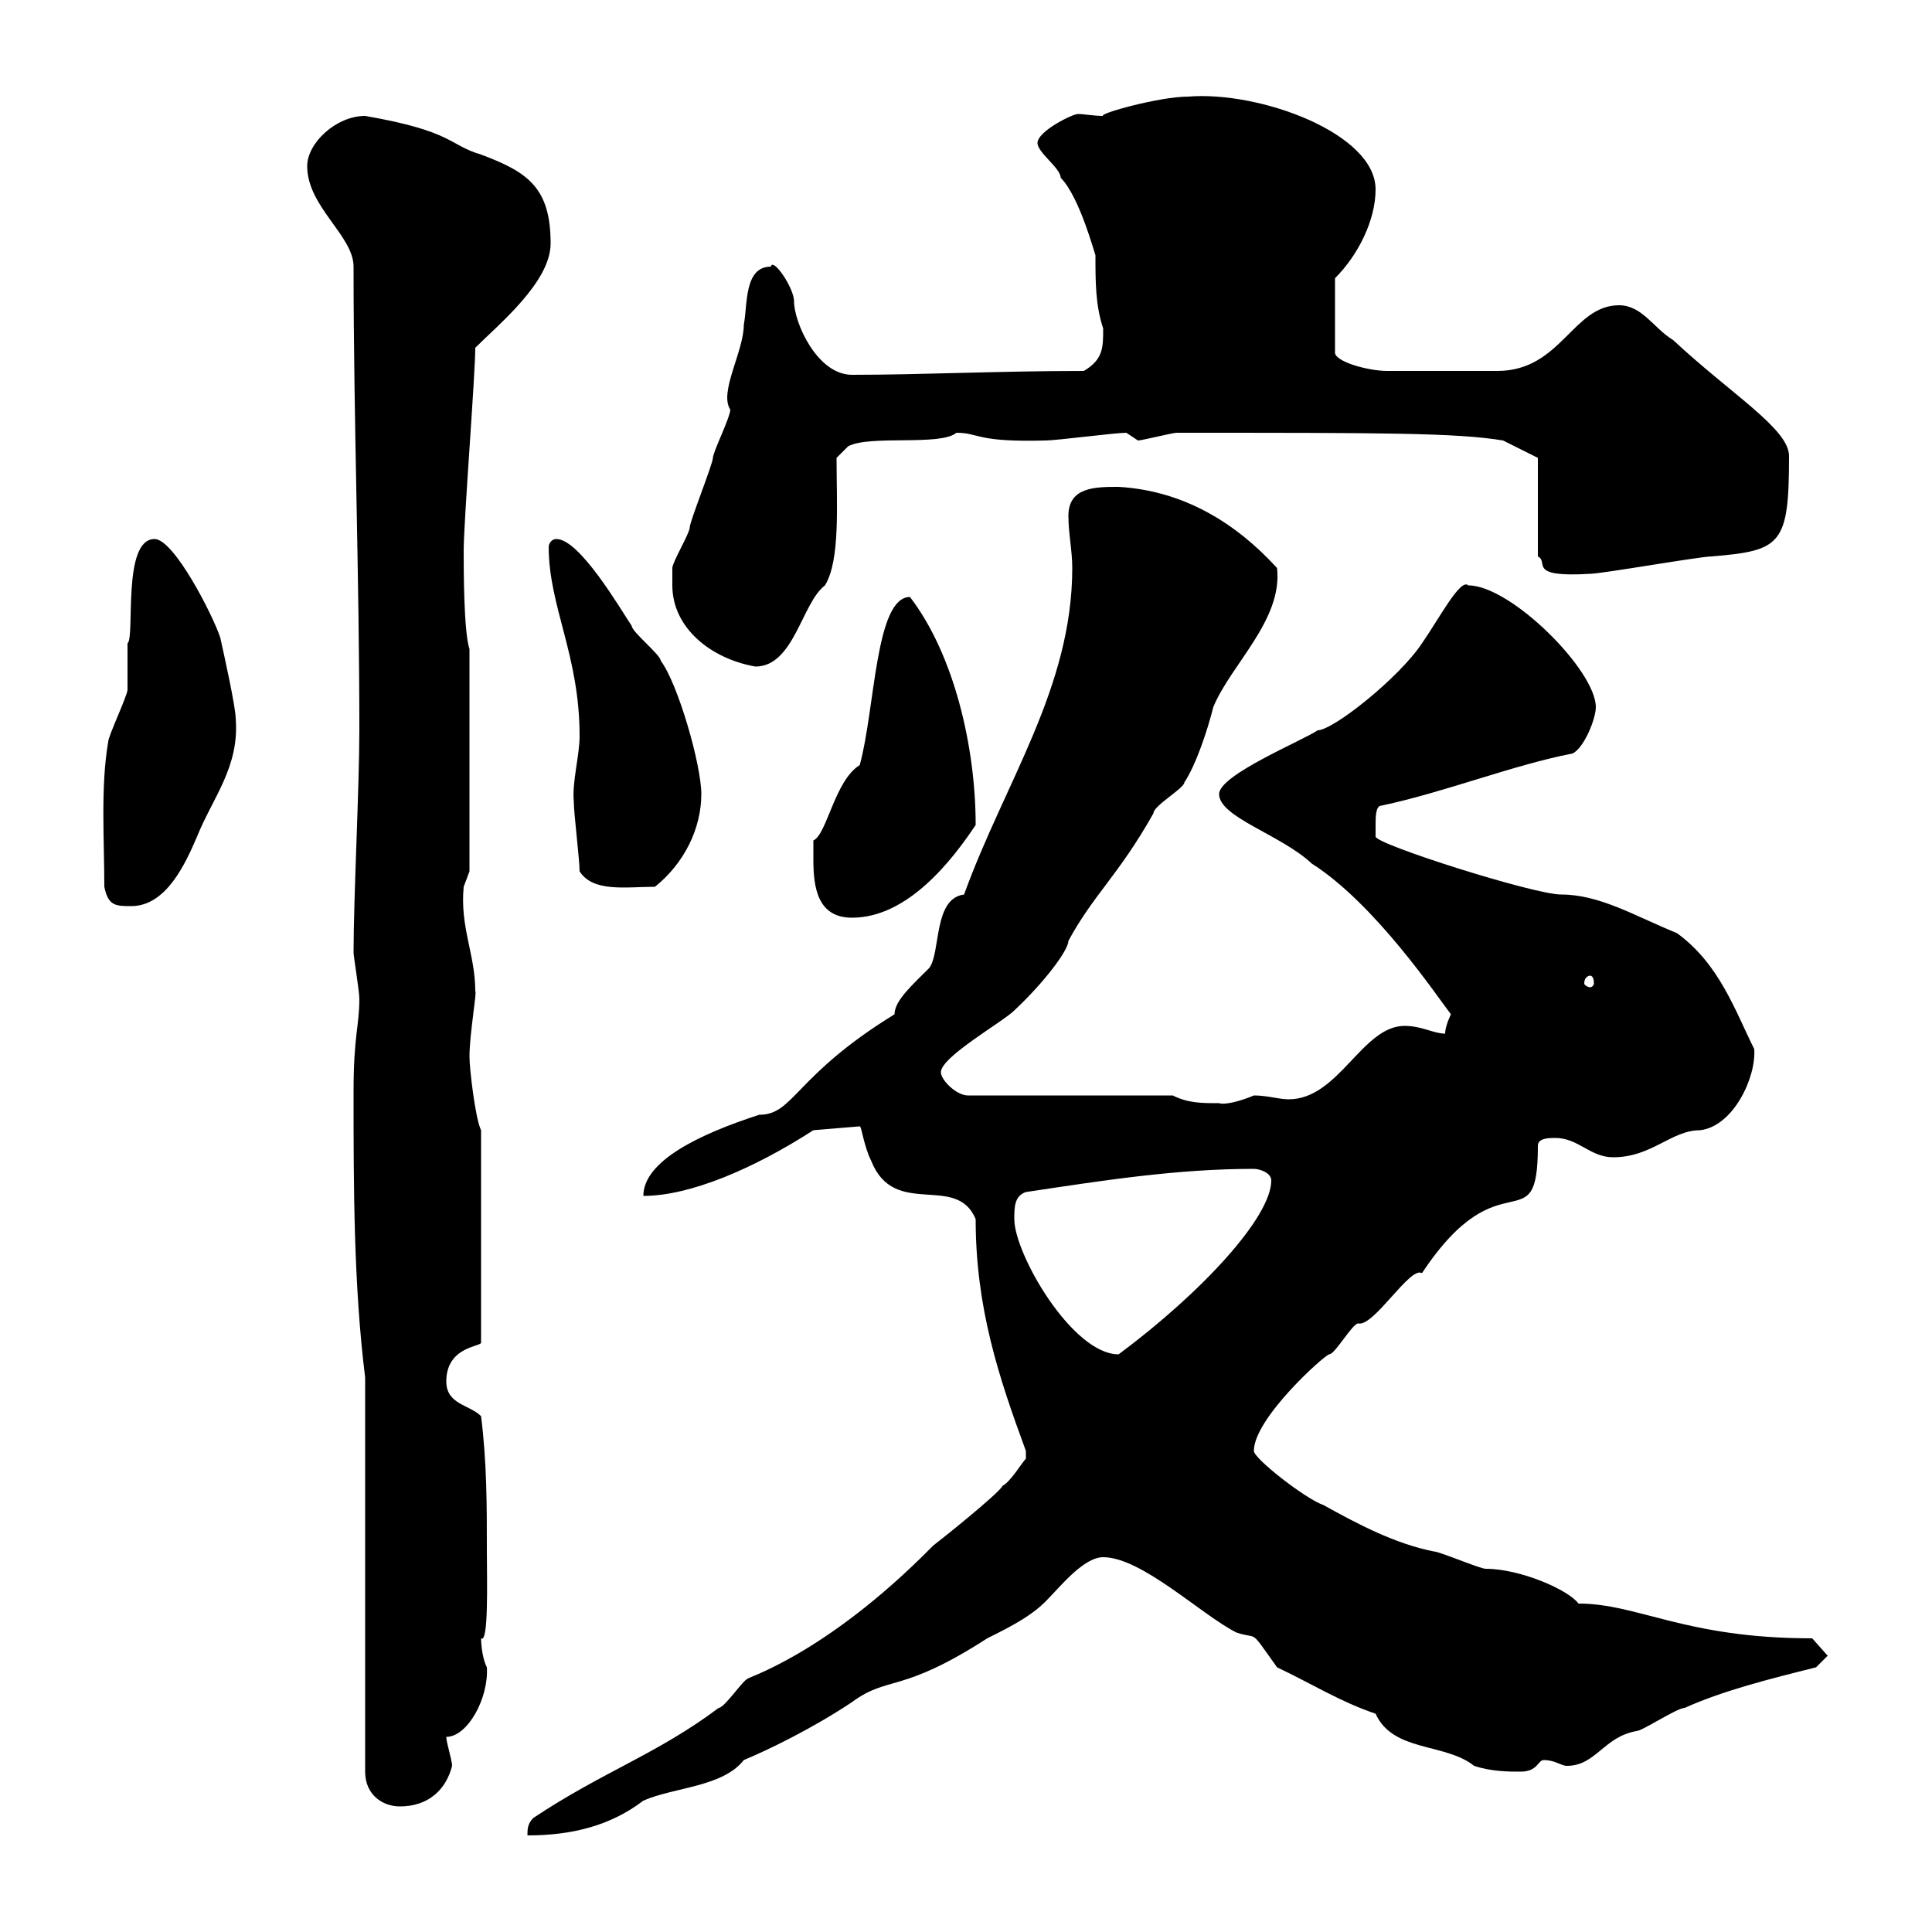 <svg xmlns="http://www.w3.org/2000/svg" xmlns:xlink="http://www.w3.org/1999/xlink" width="300" height="300"><path d="M159.30 226.50C158.70 227.10 156.90 230.10 155.70 230.70C155.10 231.90 146.10 239.10 144.90 240C127.80 257.40 115.20 260.70 116.10 260.70C115.50 260.70 112.50 265.20 111.60 265.20C102 272.40 93.60 275.10 82.80 282.30C81.90 283.20 81.90 284.10 81.90 285C88.80 285 94.80 283.50 99.90 279.60C104.70 277.50 112.20 277.50 115.50 273.30C119.10 271.80 126 268.50 132.30 264.30C138 260.10 139.80 263.10 153.30 254.40C156.90 252.60 160.50 250.80 162.90 248.10C164.70 246.30 168.30 241.80 171.30 241.80C177.30 241.80 186.60 250.80 192 253.50C195.60 254.70 193.80 252.60 198.30 258.90C203.40 261.30 208.20 264.30 213.60 266.10C216.30 272.10 224.40 270.60 228.90 274.20C231.60 275.10 234.30 275.10 236.10 275.10C238.80 275.10 238.80 273.30 239.70 273.30C241.50 273.30 242.40 274.20 243.30 274.20C247.80 274.20 249 269.70 254.10 268.80C255 268.80 260.40 265.20 261.60 265.20C267.60 262.50 274.80 260.70 282 258.90L283.80 257.10L281.40 254.40C261.60 254.40 254.40 249 245.10 249C243.60 246.90 236.10 243.60 230.70 243.60C229.80 243.60 223.50 240.90 222.60 240.90C216.60 239.70 210.90 236.70 205.50 233.70C202.80 232.80 194.70 226.50 194.70 225.30C194.70 220.20 205.80 210.30 206.40 210.30C207.30 210.30 210 205.50 210.90 205.50C213.30 206.10 219 196.50 220.80 197.70C233.10 179.10 238.80 193.50 238.80 177.90C238.80 176.70 240.60 176.70 241.50 176.70C245.10 176.70 246.90 179.70 250.50 179.70C256.50 179.70 259.50 175.50 264 175.50C269.10 174.90 272.70 167.40 272.40 162.90C269.40 156.90 267 149.70 260.40 144.90C253.80 142.20 248.40 138.90 242.40 138.90C238.20 138.90 213.60 131.10 213.60 129.90C213.60 129.90 213.60 128.70 213.60 128.10C213.60 126.90 213.60 125.10 214.50 125.10C224.40 123 234.90 118.80 244.20 117C246 116.10 247.80 111.60 247.80 109.80C247.80 104.10 234.60 90.90 228 90.90C226.80 89.70 223.50 96 220.80 99.90C217.20 105.30 207 113.40 204.60 113.40C202.50 114.90 189.30 120.30 189.30 123.30C189.30 126.90 198.90 129.60 203.70 134.10C213.60 140.40 223.20 154.80 225.30 157.50C225.30 157.50 224.40 159.30 224.40 160.50C222.60 160.50 220.80 159.30 218.10 159.30C211.50 159.30 207.90 170.70 200.10 170.70C198.60 170.70 196.80 170.10 194.70 170.10C192.60 171 190.20 171.60 189.30 171.30C186.60 171.30 184.50 171.30 182.10 170.10L150.30 170.10C148.50 170.10 146.10 167.70 146.10 166.50C146.10 164.10 155.70 158.70 157.50 156.90C162 152.70 165.90 147.60 165.90 146.10C169.80 138.90 173.70 135.90 179.10 126.30C179.10 125.10 183.90 122.40 183.90 121.50C185.70 118.80 187.50 113.40 188.40 109.80C191.10 103.20 199.20 96.30 198.30 88.20C192 81.30 183.90 76.20 173.70 75.60C170.10 75.60 165.90 75.60 165.90 80.10C165.90 82.80 166.50 85.50 166.50 88.20C166.50 106.80 156 121.50 149.70 138.90C144.90 139.50 146.10 147.90 144.30 150.30C141.60 153 138.90 155.40 138.90 157.50C123.30 167.10 123.30 173.10 117.90 173.10C108.60 176.10 99.90 180.30 99.90 185.70C107.10 185.70 117 181.50 126.30 175.50L133.50 174.90C133.80 174.90 134.10 177.90 135.30 180.30C138.90 189.30 148.50 182.10 151.50 189.30C151.50 203.10 155.10 213.90 159.30 225.30C159.30 225.30 159.30 225.30 159.30 226.50ZM56.70 213.90L56.70 275.10C56.70 278.70 59.40 280.50 62.10 280.50C66.60 280.50 69.30 277.80 70.20 274.20C70.20 273.30 69.30 270.60 69.30 269.70C72.60 269.70 75.90 263.70 75.60 258.90C74.70 257.10 74.70 254.40 74.70 254.40C75.90 255.30 75.60 245.10 75.60 240.90C75.60 233.70 75.60 227.10 74.70 219.90C72.90 218.10 69.30 218.10 69.30 214.50C69.30 209.10 74.70 209.10 74.70 208.50L74.70 175.50C73.80 173.70 72.90 165.90 72.90 164.10C72.90 160.50 74.10 153.90 73.80 153.90C73.80 148.20 71.40 144 72 137.70C72 137.70 72.90 135.30 72.90 135.30L72.90 100.80C72 98.10 72 88.20 72 85.50C72 81 73.80 58.20 73.80 54C77.40 50.40 85.50 43.80 85.50 37.80C85.50 29.10 81.90 26.70 74.70 24C69.60 22.50 70.50 20.40 56.70 18C52.20 18 47.70 22.20 47.70 25.80C47.70 32.10 54.90 36.60 54.90 41.40C54.90 65.40 55.80 89.10 55.80 113.40C55.80 122.10 54.90 139.50 54.90 147.90C54.90 148.50 55.80 153.90 55.80 155.10C55.80 159.30 54.90 160.80 54.90 169.50C54.90 183.90 54.90 199.50 56.70 213.90ZM157.50 189.30C157.50 187.50 157.50 185.70 159.30 185.10C171.30 183.30 182.70 181.50 194.70 181.50C195.60 181.50 197.40 182.10 197.40 183.30C197.40 189 186.60 200.70 173.70 210.30C166.50 210.30 157.50 194.70 157.50 189.30ZM246.90 151.50C247.20 151.50 247.50 151.80 247.50 152.70C247.50 153 247.20 153.30 246.90 153.30C246.60 153.30 246 153 246 152.70C246 151.80 246.60 151.50 246.90 151.50ZM126.30 133.50C126.30 137.70 126.90 142.50 132.30 142.50C141 142.50 147.90 133.50 151.50 128.10C151.50 116.10 148.20 101.70 141.30 92.70C135.90 92.70 135.90 110.10 133.50 118.80C129.60 121.20 128.40 129.60 126.30 130.50C126.30 130.50 126.30 132.30 126.30 133.50ZM16.20 137.70C16.80 140.70 18 140.70 20.40 140.70C25.80 140.70 28.80 134.10 30.60 129.90C33 123.90 37.20 119.10 36.60 111.60C36.60 109.80 34.80 101.70 34.20 99C33 95.40 27 83.70 24 83.70C18.90 83.70 21 99 19.80 99.90C19.80 100.80 19.80 106.20 19.80 107.10C19.80 108 16.80 114.30 16.80 115.20C15.60 122.10 16.20 130.50 16.20 137.70ZM90 135.30C92.10 138.60 97.20 137.70 101.70 137.70C106.20 134.10 108.90 128.70 108.90 123.30C108.90 118.80 105.30 106.20 102.60 102.60C102.60 101.70 98.10 98.10 98.10 97.20C96.30 94.50 90 83.70 86.40 83.70C85.50 83.70 85.20 84.60 85.20 84.90C85.20 94.20 90 101.70 90 114.30C90 117.30 88.80 121.50 89.10 124.50C89.10 126.30 90 133.50 90 135.30ZM104.40 90.90C104.40 97.50 110.40 102.30 117.30 103.50C123.30 103.50 124.50 93.60 128.10 90.90C130.50 87 129.90 78.30 129.90 71.10L131.70 69.30C135 67.50 146.10 69.30 148.50 67.20C152.10 67.20 151.50 68.70 162.30 68.40C164.10 68.40 173.10 67.20 174.90 67.20C174.90 67.20 176.70 68.40 176.70 68.40C177.30 68.40 182.10 67.20 182.70 67.20C214.80 67.20 226.20 67.20 233.40 68.40L238.80 71.10L238.80 86.40C240.60 87.30 237 89.70 246.90 89.10C248.70 89.10 264 86.40 265.80 86.40C276.60 85.50 277.80 84.60 277.80 70.80C277.80 66.60 268.80 61.20 259.80 52.80C256.80 51 255 47.40 251.40 47.40C244.20 47.40 242.40 57.60 232.50 57.60C229.20 57.60 217.80 57.60 215.40 57.60C212.40 57.60 207 56.10 207.30 54.60L207.30 43.20C210.90 39.60 213.60 34.20 213.60 29.40C213.60 20.70 195.60 14.10 184.50 15C180 15 170.40 17.70 171.30 18C169.80 18 168.30 17.70 167.40 17.70C166.50 17.70 161.10 20.40 161.10 22.20C161.10 23.70 164.70 26.10 164.70 27.60C167.70 30.60 170.10 39.90 170.10 39.60C170.10 43.80 170.10 47.40 171.30 51C171.30 54 171.30 55.80 168.30 57.60C155.10 57.60 143.10 58.20 132.30 58.20C126.90 58.20 123.30 50.10 123.30 46.80C123.30 44.70 120 39.90 119.70 41.40C115.50 41.40 116.10 47.40 115.50 50.40C115.50 54.60 111.60 60.90 113.40 63.60C113.40 64.80 110.70 70.20 110.70 71.10C110.70 72 107.10 81 107.10 81.90C107.10 82.80 104.40 87.30 104.40 88.20C104.40 88.20 104.40 90 104.40 90.90Z"/></svg>